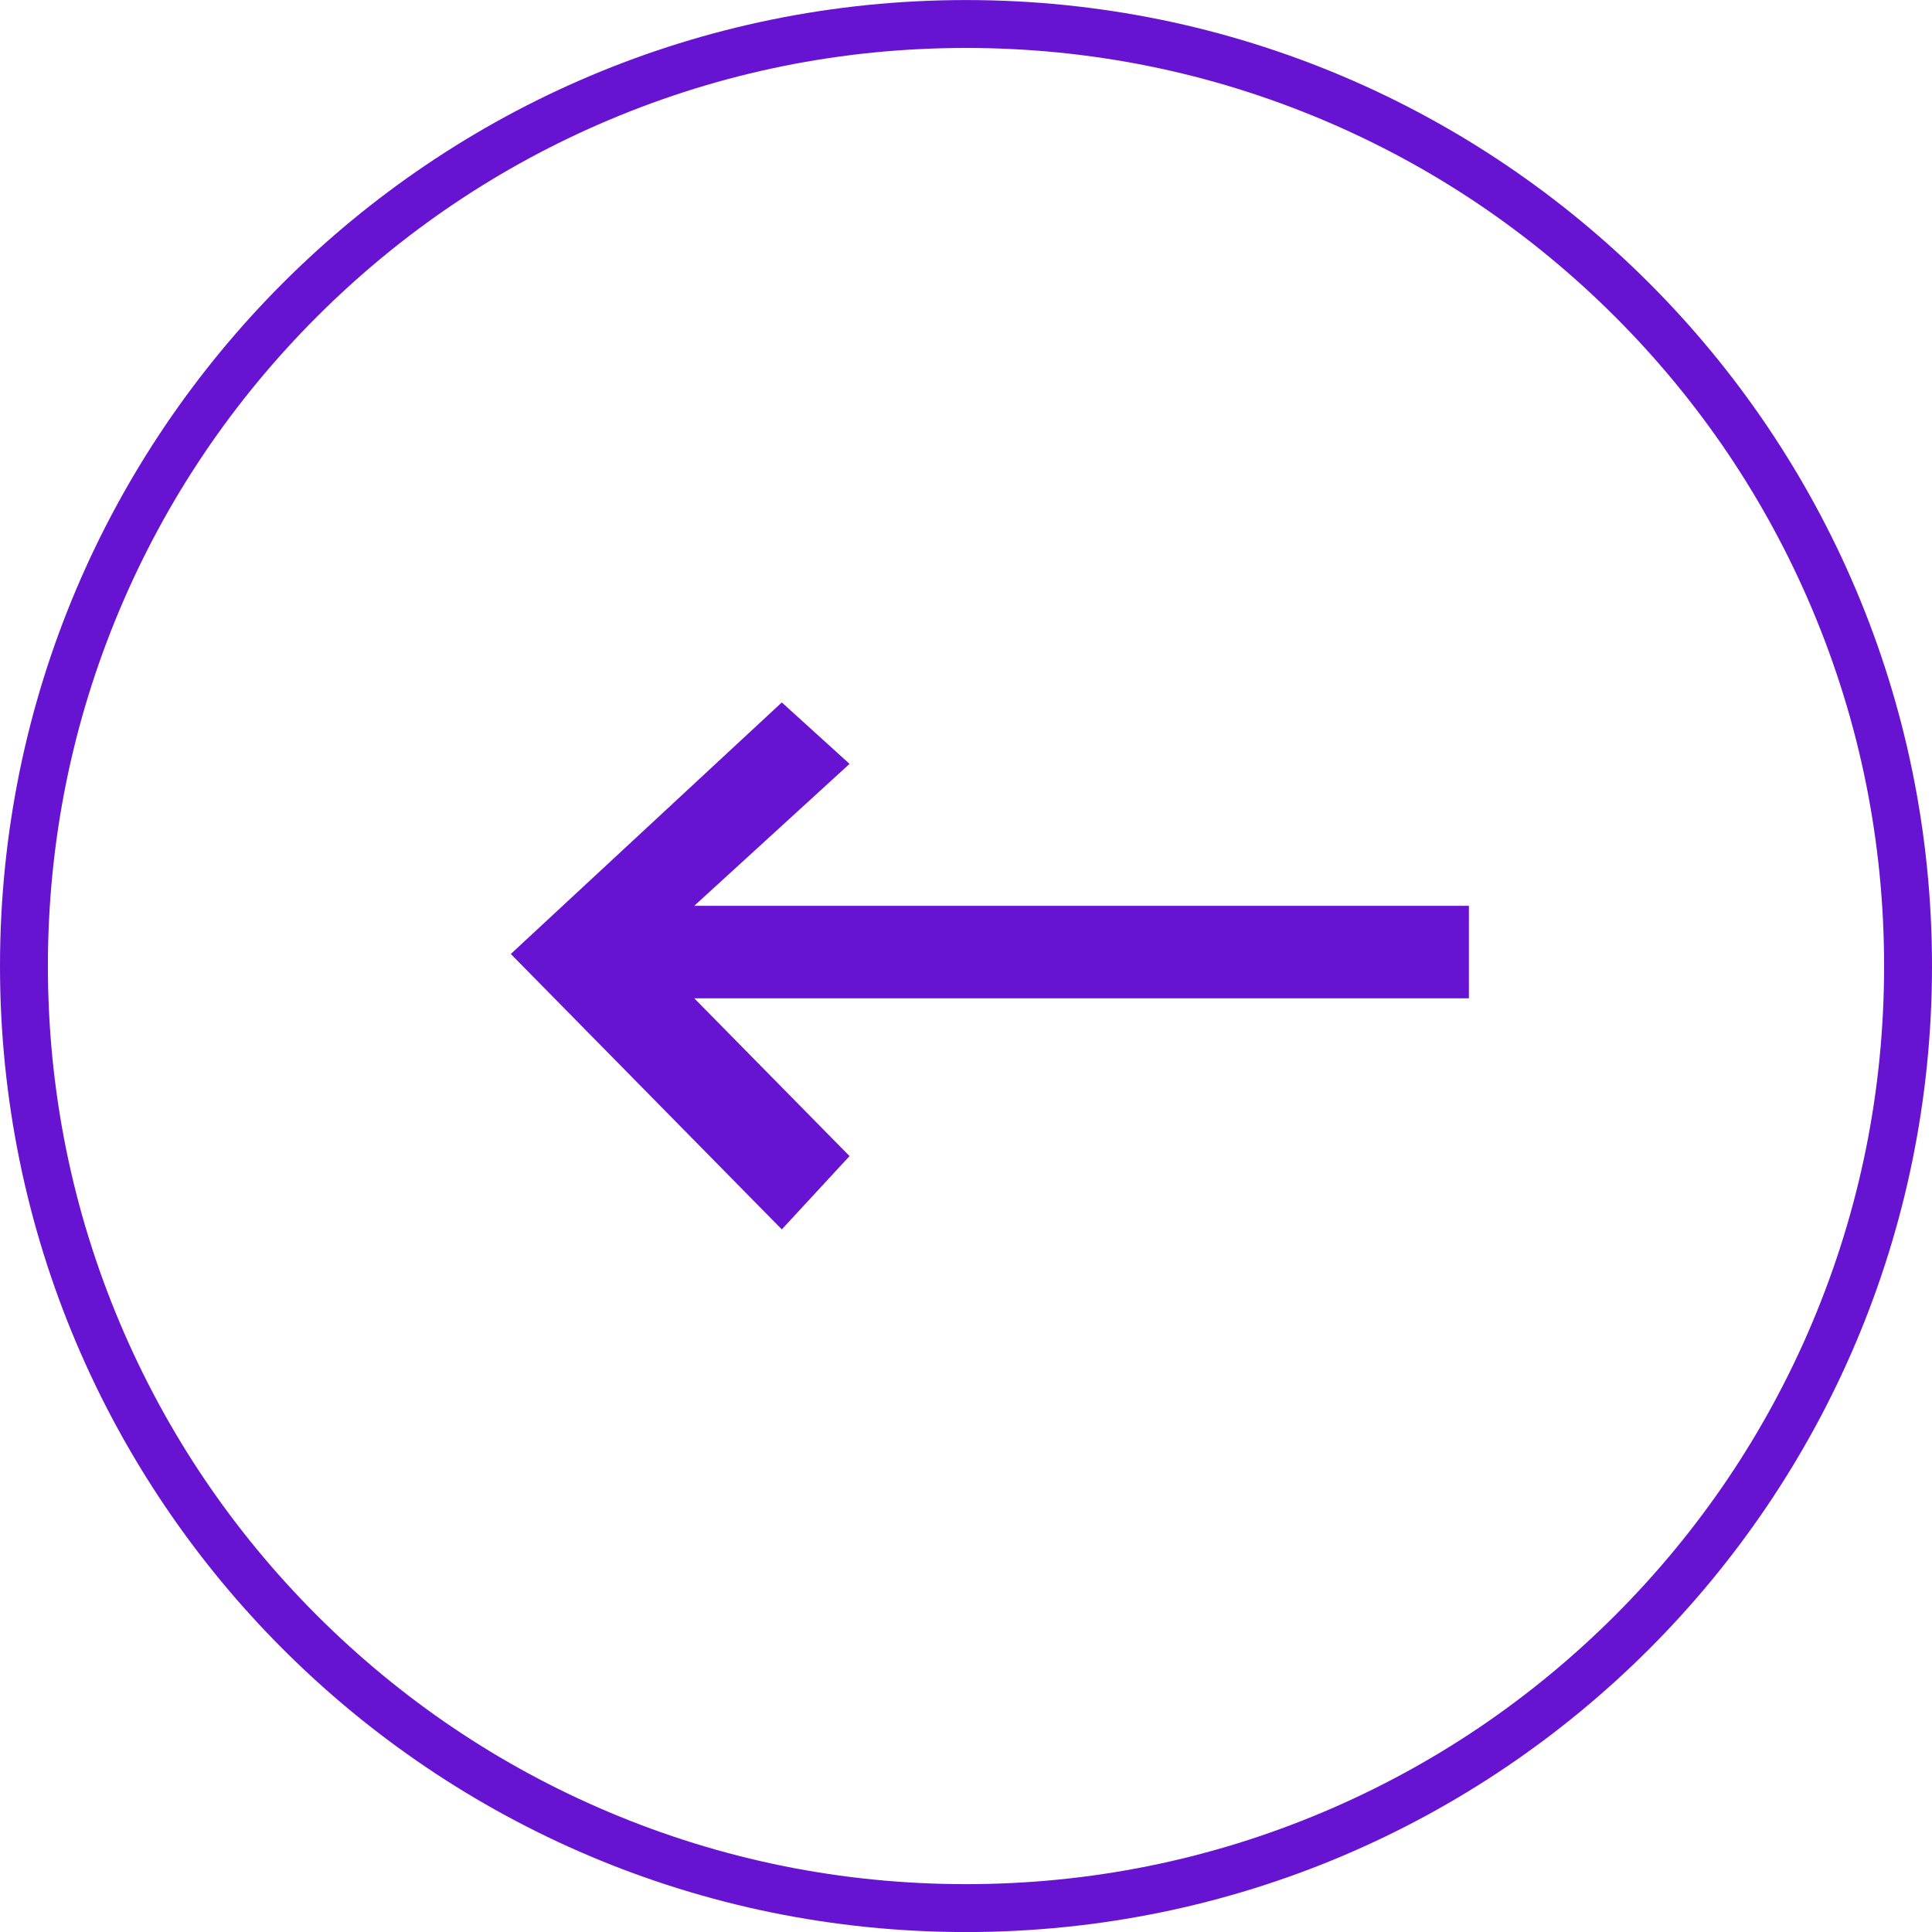 <svg xmlns="http://www.w3.org/2000/svg" width="40.33" height="40.33" viewBox="0 0 40.33 40.33">
  <g id="Raggruppa_9753" data-name="Raggruppa 9753" transform="translate(703.999 1244.003) rotate(180)">
    <g id="Raggruppa_1328" data-name="Raggruppa 1328" transform="translate(-534 -2079.5)">
      <g id="Raggruppa_619" data-name="Raggruppa 619" transform="translate(66.336 3168.839)">
        <g id="Icon.BG" transform="translate(1131.333 114.333)" fill="none">
          <path d="M20.165,0A20.165,20.165,0,1,1,0,20.165,20.165,20.165,0,0,1,20.165,0Z" stroke="none"/>
          <path d="M 20.165 1 C 17.577 1 15.068 1.507 12.705 2.506 C 10.423 3.471 8.374 4.853 6.613 6.613 C 4.853 8.374 3.471 10.423 2.506 12.705 C 1.507 15.068 1 17.577 1 20.165 C 1 22.753 1.507 25.262 2.506 27.625 C 3.471 29.907 4.853 31.956 6.613 33.717 C 8.374 35.477 10.423 36.859 12.705 37.824 C 15.068 38.823 17.577 39.33 20.165 39.33 C 22.753 39.33 25.262 38.823 27.625 37.824 C 29.907 36.859 31.956 35.477 33.717 33.717 C 35.477 31.956 36.859 29.907 37.824 27.625 C 38.823 25.262 39.33 22.753 39.33 20.165 C 39.33 17.577 38.823 15.068 37.824 12.705 C 36.859 10.423 35.477 8.374 33.717 6.613 C 31.956 4.853 29.907 3.471 27.625 2.506 C 25.262 1.507 22.753 1 20.165 1 M 20.165 -3.814697265625e-06 C 31.302 -3.814697265625e-06 40.33 9.028 40.33 20.165 C 40.33 31.302 31.302 40.33 20.165 40.33 C 9.028 40.33 -3.814697265625e-06 31.302 -3.814697265625e-06 20.165 C -3.814697265625e-06 9.028 9.028 -3.814697265625e-06 20.165 -3.814697265625e-06 Z" stroke="none" fill="#6713d2"/>
        </g>
      </g>
    </g>
    <g id="Page-1" transform="translate(693.336 1229.34) rotate(180)">
      <g id="Dribbble-Light-Preview" transform="translate(-260 -6643)">
        <g id="icons" transform="translate(56 160)">
          <path id="arrow_left-_347_" data-name="arrow_left-[#347]" d="M209.657,6494l1.414-1.53-3.242-3.294H224v-1.93H207.829l3.242-2.963L209.657,6483,204,6488.251Z" fill="#6713d2" fill-rule="evenodd"/>
        </g>
      </g>
    </g>
  </g>
</svg>
